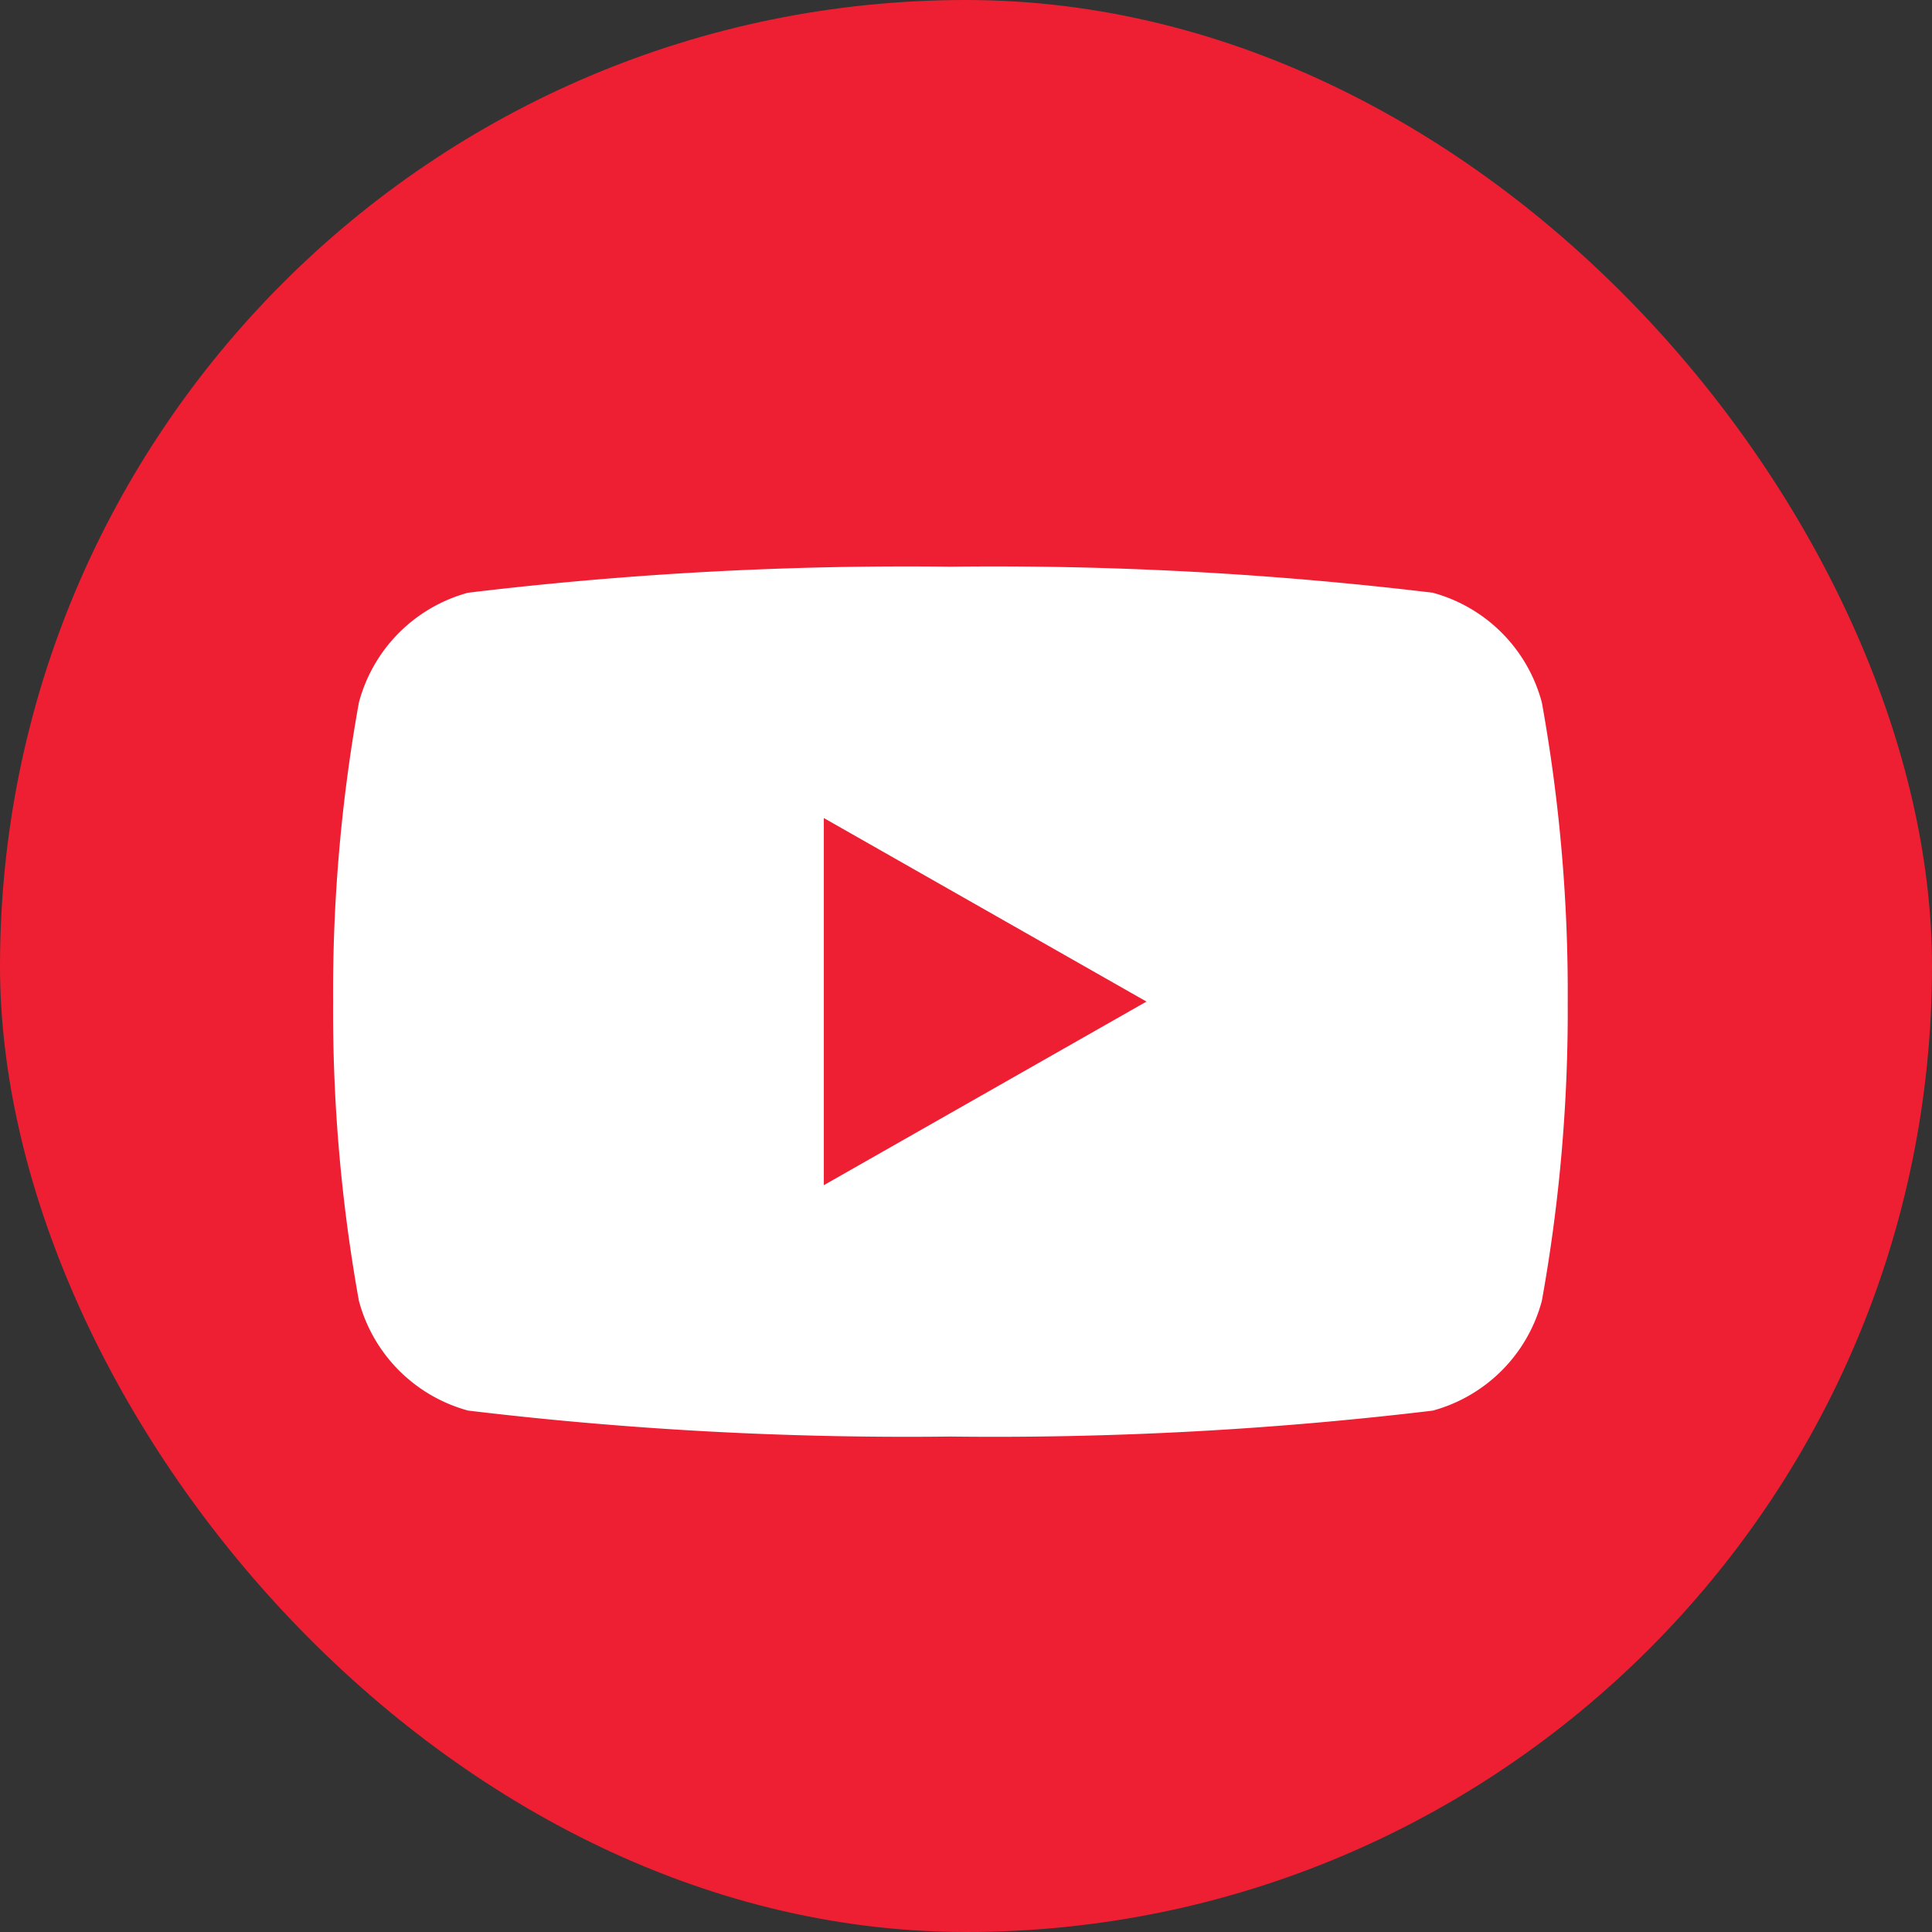 <svg xmlns="http://www.w3.org/2000/svg" width="29" height="29" viewBox="0 0 29 29"><rect x="0" y="0" width="29" height="29" fill="#333333" stroke="none"/><g transform="translate(-392 -1.465)"><rect width="29" height="29" rx="14.5" transform="translate(392 1.465)" fill="#ee1f33"/><g transform="translate(391.766 2)"><path d="M9.266,13.057a55.268,55.268,0,0,1-7.241-.39A2.33,2.33,0,0,1,.387,11.019,24.586,24.586,0,0,1,0,6.529,24.573,24.573,0,0,1,.387,2.039,2.327,2.327,0,0,1,2.025.391,55.142,55.142,0,0,1,9.266,0a55.11,55.11,0,0,1,7.24.391,2.325,2.325,0,0,1,1.638,1.649,24.517,24.517,0,0,1,.388,4.489,24.53,24.53,0,0,1-.388,4.49,2.328,2.328,0,0,1-1.638,1.649A55.236,55.236,0,0,1,9.266,13.057Zm-1.9-9.284V9.284l4.843-2.756Z" transform="translate(5.234 7.971)" fill="#fff"/></g></g></svg>